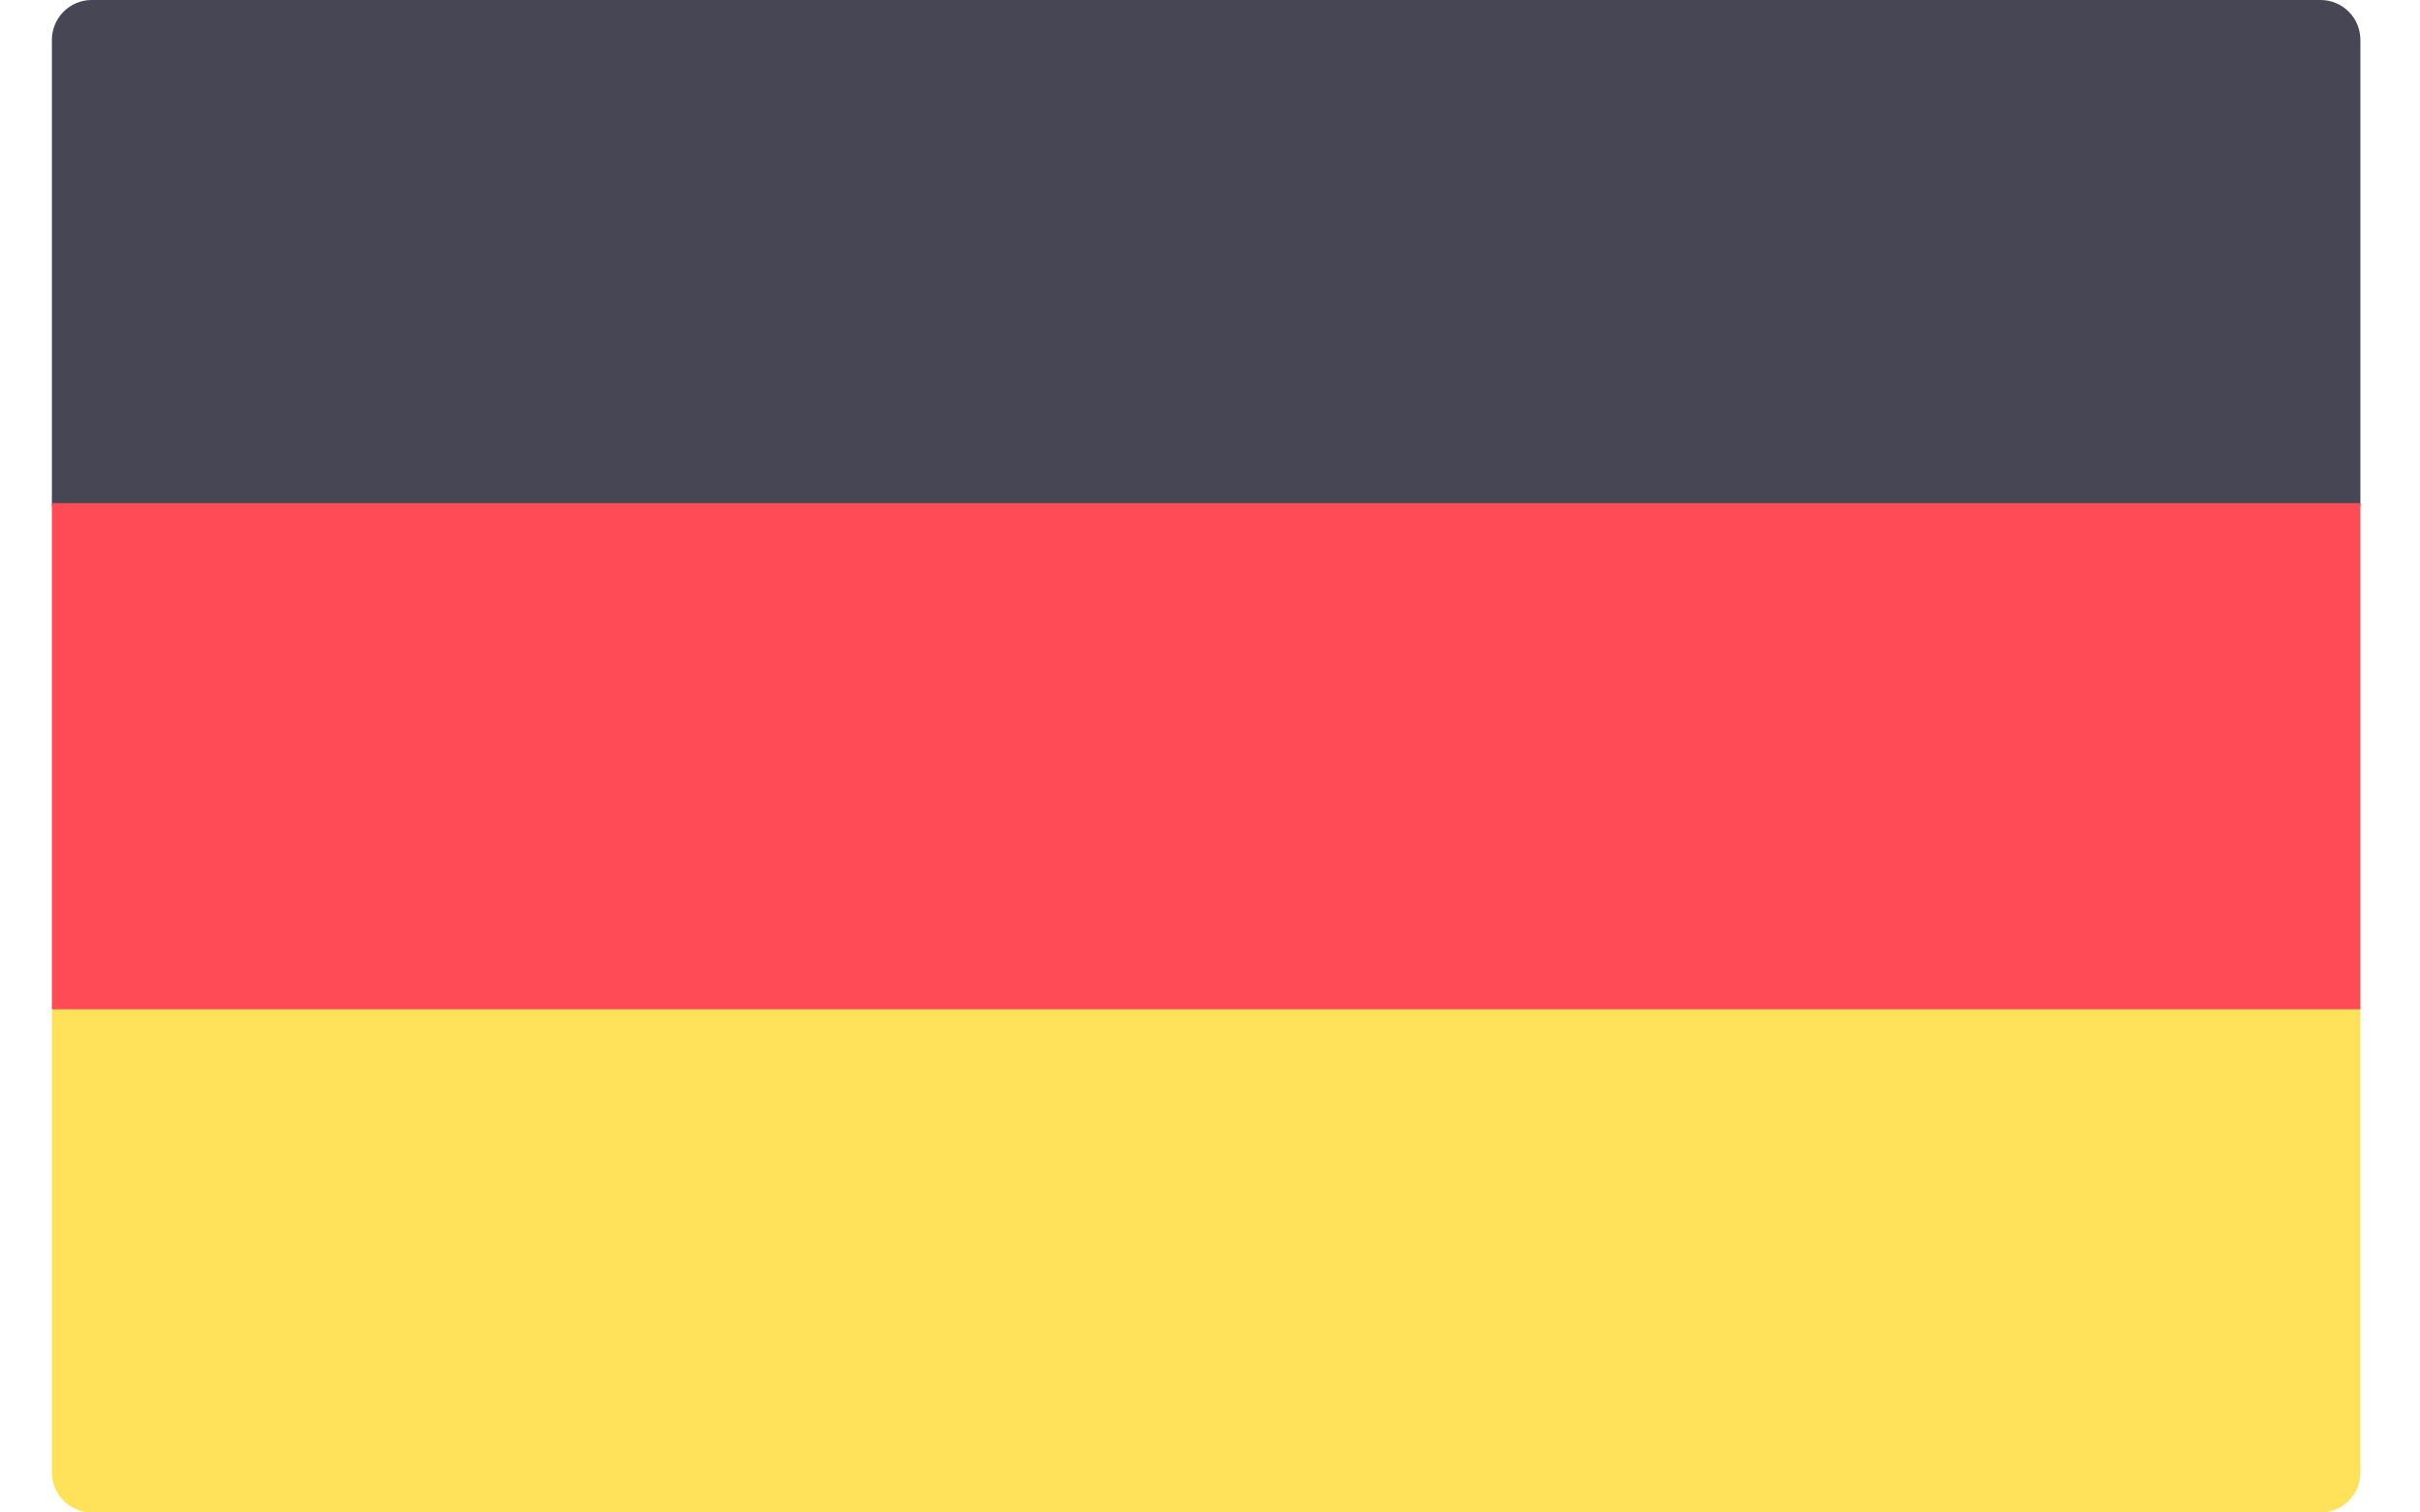 <svg width="32" height="20" viewBox="0 0 32 20" fill="none" xmlns="http://www.w3.org/2000/svg">
<path d="M31.212 6.693H0.686V0.528C0.686 0.389 0.741 0.254 0.84 0.155C0.938 0.056 1.072 0 1.212 0H30.686C30.826 0 30.96 0.056 31.058 0.155C31.157 0.254 31.212 0.389 31.212 0.528V6.693Z" fill="#464655"/>
<path d="M30.686 20H1.212C1.072 19.999 0.938 19.943 0.84 19.844C0.741 19.745 0.686 19.611 0.686 19.471V13.307H31.212V19.471C31.212 19.611 31.157 19.745 31.058 19.844C30.96 19.943 30.826 19.999 30.686 20Z" fill="#FFE15A"/>
<path d="M31.212 6.653H0.686V13.346H31.212V6.653Z" fill="#FF4B55"/>
</svg>
